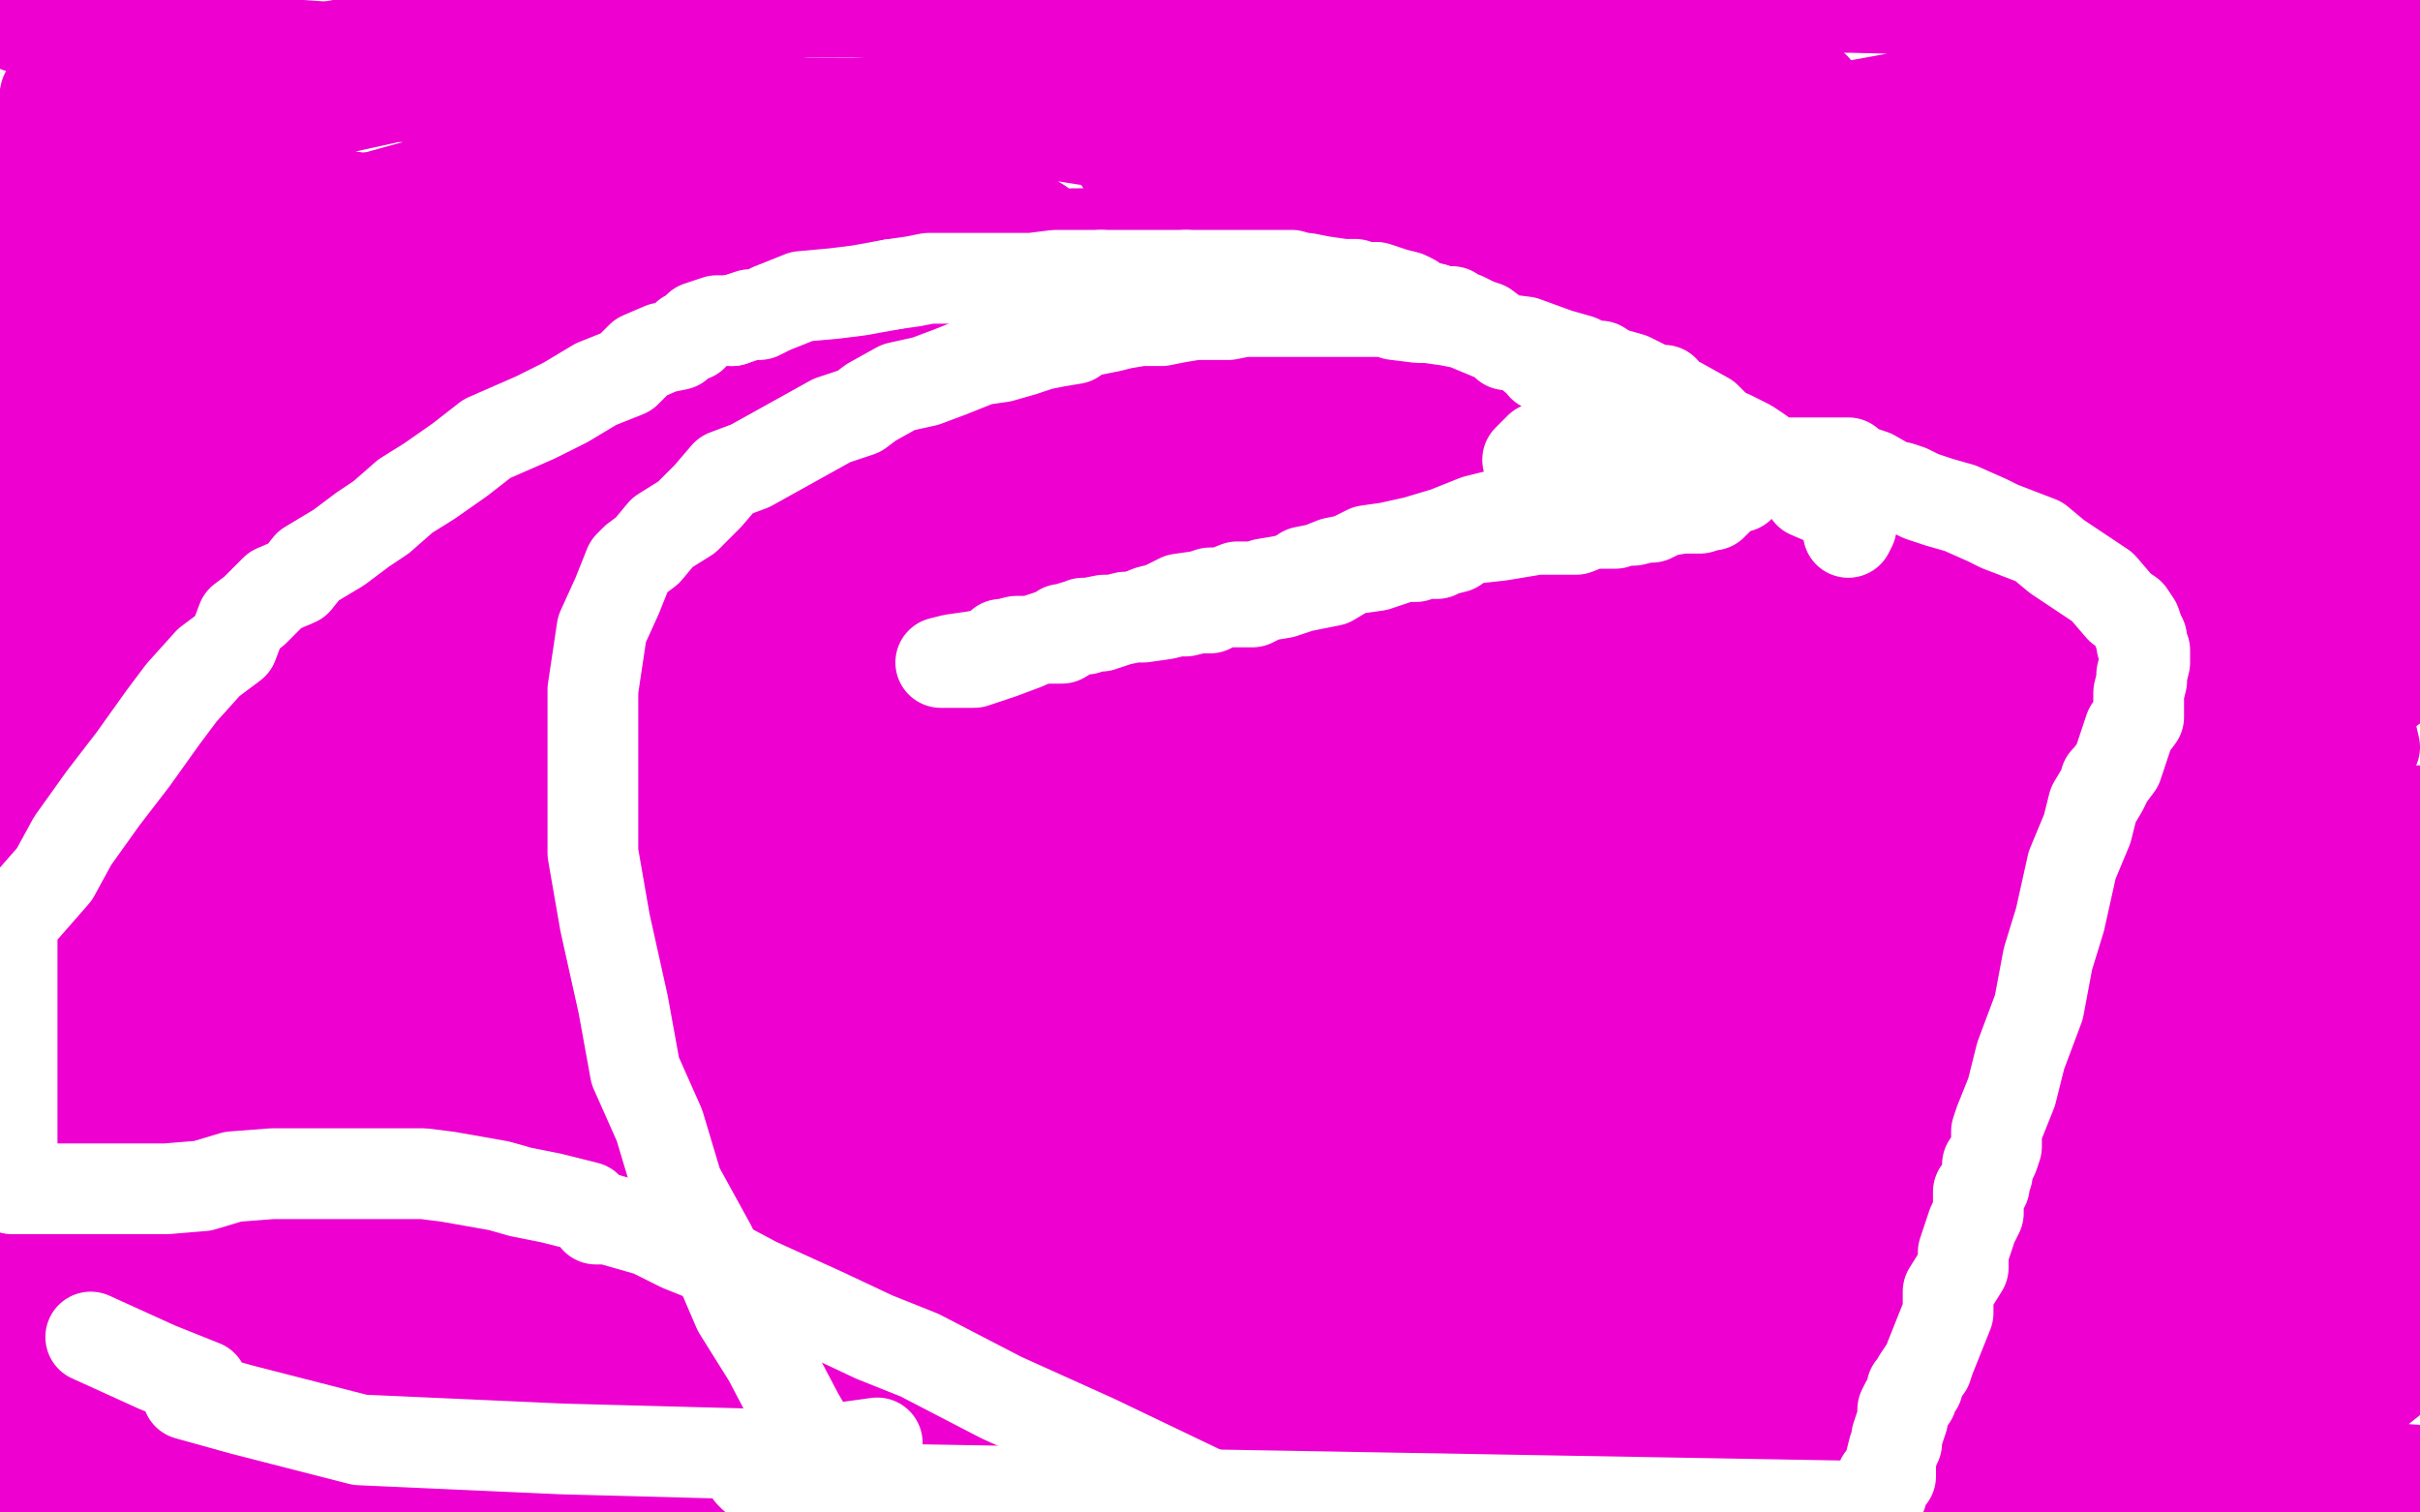 <?xml version="1.0" standalone="no"?>
<!DOCTYPE svg PUBLIC "-//W3C//DTD SVG 1.1//EN"
"http://www.w3.org/Graphics/SVG/1.1/DTD/svg11.dtd">

<svg width="800" height="500" version="1.1" xmlns="http://www.w3.org/2000/svg" xmlns:xlink="http://www.w3.org/1999/xlink" style="stroke-antialiasing: false"><desc>This SVG has been created on https://colorillo.com/</desc><rect x='0' y='0' width='800' height='500' style='fill: rgb(255,255,255); stroke-width:0' /><polyline points="387,211 387,212 387,212 387,213 387,213 387,215 387,215 387,216 387,216 387,218 387,218 387,219 387,221 387,222 387,223 387,225 386,227 385,228 385,229 384,229 384,231 381,232 380,233 379,233 378,233 376,234 374,235 371,236 369,237 368,237 366,237 364,238 361,239 360,239 359,241 357,241 355,243 354,243 351,243 350,244 349,244 348,245 347,245 346,246 346,245 346,244 346,243 348,242 349,242 351,242 354,239 358,239 359,238 360,238 364,238 368,236 372,235 376,235 379,235 380,234 384,233 388,232 390,231 395,228 399,227 401,227 402,227 404,227 405,227 406,226 407,226 408,226 408,225 409,224 405,225 401,226 399,226 398,227 396,228 395,228 391,229 389,229 388,229 388,231 387,231 385,232 382,233 380,233 379,235 378,235 377,235 374,235 367,235 364,235 361,234 360,233 359,232 359,229 359,228 359,227 361,225 362,224 368,222 371,221 374,219 376,218 377,218 377,217 378,217 379,217 380,217 380,221 380,224 380,227 380,232 380,233 380,236 380,238 380,239 380,242 380,243 382,244 419,238 455,227 492,219 509,217 516,215 517,214 517,215 511,219 490,226 477,233 469,236 460,239 450,241 449,242 447,242 446,242 459,238 464,238 465,238 465,244 420,268 329,284 267,291 238,291 221,291 220,291 232,284 251,282 280,278 295,278 304,278 305,278 305,279 300,287 280,295 259,301 244,304 234,305 230,305 250,303 277,298 326,295 355,296 375,299 386,302 391,305 380,308 371,311 350,315 329,315 298,315 291,314 289,314 290,314 319,312 389,302 458,302 544,309 566,312 572,313 572,315 554,319 525,323 485,323 418,323 340,312 288,306 239,291 216,286 208,283 206,281 205,279 206,277 215,267 232,261 264,249 290,243 299,243 318,243 328,243 334,243 336,243 337,244 337,245 334,251 325,257 306,266 282,273 266,275 258,277 294,272 358,262 419,259 498,257 547,264 570,269 572,269 572,271 552,275 446,291 375,298 348,297 339,297 339,296 346,292 356,289 376,287 401,283 424,283 445,283 454,283 455,283 452,288 421,299 385,308 340,311 288,311 276,309 272,308 278,303 311,291 405,276 501,276 596,274 650,281 657,283 642,288 540,301 397,311 230,293 202,287 201,287 201,286 227,277 318,261 448,256 584,256 688,271 748,275 758,279 742,283 650,292 519,291 409,281 330,269 310,267 337,266 362,261 391,265 410,266 416,268 411,272 319,288 184,291 72,291 31,291 30,291 38,291 114,287 235,294 337,308 384,316 394,317 368,325 285,333 147,341 112,341 110,342 109,342 115,342 177,342 300,342 391,344 434,344 445,344 434,351 387,363 334,363 284,366 256,365 255,365 255,364 268,358 298,349 342,341 387,338 409,338 404,338 378,343 299,354 229,363 181,372 178,373 177,374 192,375 227,376 391,369 418,369 434,365 436,365 426,367 348,373 228,373 121,367 60,367 46,369 54,363 110,347 179,329 226,314 231,308 232,307 204,316 135,327 65,329 19,329 9,329 8,329 12,331 85,329 185,329 230,333 248,335 252,335 230,339 138,349 34,347 4,326 95,315 119,314 135,314 134,315 118,322 95,329 70,338 67,339 66,339 80,328 107,311 109,307 112,305 111,311 108,321 100,333 91,343 85,354 79,361 78,365 77,367 76,368 75,369 74,371 72,373 70,376 68,378 64,384 51,394 48,398 46,401 42,408 38,414 36,418 35,422 32,427 30,432 28,436 26,442 22,451 18,457 17,463 14,472 11,477 10,481 10,483 9,485 9,482 11,472 15,462 17,455 21,444 24,434 26,423 34,407 36,404 38,393 46,378 54,358 64,339 70,321 80,299 90,288 99,271 110,253 116,238 119,234 119,232 118,232 115,232 107,237 100,244 94,254 87,262 84,268 79,272 78,277 74,284 70,289 66,295 61,303 58,309 57,314 52,321 49,325 49,328 47,333 45,339 42,346 41,349 40,356 38,363 37,366 35,371 30,377 26,385 24,389 19,395 15,401 14,405 11,409 8,413 7,417 6,417 6,418 14,413 28,397 49,379 74,359 95,342 107,325 124,304 127,298 129,295 132,289 140,278 148,264 154,248 160,231 166,214 170,204 171,199 165,199 139,209 116,221 98,236 78,249 61,264 48,276 26,297 15,309 1,327 28,497 34,492 37,489 37,488 40,484 45,473 57,455 66,439 77,418 88,394 99,369 112,346 124,319 131,289 137,269 144,249 147,238 147,237 146,236 140,241 132,246 126,251 115,258 110,263 105,268 96,277 87,286 82,295 69,311 55,327 40,351 20,391 5,427 1,487 35,481 56,477 85,468 108,459 125,454 135,452 138,451 147,447 148,444 157,443 160,442 161,442 157,442 128,452 76,462 0,472 5,488 72,496 196,497 217,495 256,489 309,492 358,493 301,496 282,494 257,489 235,485 215,481 192,481 176,478 166,476 192,472 227,472 286,476 346,483 399,487 435,498 380,499 345,491 331,486 324,482 332,478 362,472 380,467 398,467 418,467 439,467 456,467 470,467 477,467 482,467 490,466 494,466 491,467 482,469 474,472 464,475 449,479 446,481 447,481 471,481 494,481 536,484 584,493 606,497 622,499 628,499 626,499 610,499 595,499 562,499 517,494 467,486 417,479 399,475 396,474 398,472 420,469 452,467 534,467 614,482 676,496 619,498 638,492 658,487 701,484 731,484 757,484 784,485 799,486 774,492 708,489 656,479 626,474 614,469 611,469 622,465 638,464 655,464 661,464 672,464 685,464 698,467 708,467 721,468 732,473 735,474 736,474 736,475 730,477 698,479 579,475 507,458 464,445 451,442 449,441 467,436 492,434 531,434 626,437 661,443 692,451 714,455 722,456 701,458 649,461 568,451 547,447 508,438 504,437 502,436 517,431 557,427 614,427 727,441 792,455 772,471 740,463 708,458 676,451 664,448 659,448 656,447 656,444 661,443 675,438 692,438 746,441 794,453 727,471 568,447 536,436 525,434 540,433 569,429 597,429 639,431 666,433 678,436 679,436 665,439 587,442 464,435 247,425 55,398 19,338 96,343 174,352 224,362 260,371 275,377 268,378 245,386 200,389 154,392 128,393 114,393 132,393 174,393 232,398 295,411 341,426 354,432 354,433 347,436 261,449 128,459 39,438 230,438 502,478 446,497 567,498 376,477 196,446 79,415 55,407 51,405 51,403 59,403 64,403 74,403 106,406 164,422 188,429 198,435 199,436 174,439 120,444 54,444 120,431 270,452 411,486 186,463 77,431 31,415 27,412 27,409 30,406 50,404 95,402 154,401 215,408 256,415 276,418 279,419 272,419 259,421 235,424 206,424 171,424 139,424 114,425 95,424 84,424 82,424 81,422 89,421 117,421 171,421 226,426 267,439 277,446 279,449 266,459 208,466 118,466 52,464 27,463 19,462 18,461 42,458 71,458 95,458 124,461 140,465 145,467 146,468 112,477 55,481 6,481 1,474 88,471 221,474 410,476 452,498 421,493 416,489 416,488 425,485 460,478 537,477 654,477 775,481 655,467 491,434 381,413 322,399 305,395 302,394 304,394 307,389 322,384 338,381 360,379 392,379 398,379 386,379 347,379 289,379 269,379 242,379 216,381 192,381 175,381 176,381 218,381 339,379 551,403 198,474 159,461 158,461 166,459 216,459 318,459 481,479 588,496 229,495 206,488 204,486 206,486 274,476 408,467 560,467 696,482 791,494 781,499 622,477 426,431 226,384 76,346 24,326 25,325 132,325 295,328 468,341 639,364 777,384 755,415 639,418 535,406 468,396 451,395 456,395 478,393 545,403 626,423 646,429 647,429 616,435 522,435 375,437 202,424 57,396 97,373 217,373 294,381 454,402 516,423 528,426 528,427 505,434 419,438 321,439 135,404 89,391 87,388 87,387 88,385 118,378 208,368 347,367 508,379 655,403 749,421 789,427 791,427 786,428 739,433 598,432 451,418 330,398 289,389 286,389 289,388 319,388 606,409 797,488 549,453 391,427 331,412 329,411 328,411 344,407 362,406 388,406 444,406 515,405 545,408 561,409 507,409 348,389 186,366 85,348 67,342 72,338 122,338 327,339 492,366 622,386 696,396 706,399 700,401 637,401 509,399 410,389 390,383 380,381 388,374 435,369 522,369 636,369 736,369 737,393 434,393 317,381 275,375 274,375 272,375 290,369 374,363 500,363 741,393 765,419 695,408 664,404 648,402 646,402 665,398 716,398 787,416 722,412 700,407 699,406 700,406 714,402 736,401 757,407 708,395 701,389 701,388 719,381 780,369 791,449 688,453 579,453 532,446 529,444 534,439 569,424 632,408 714,396 787,396 755,407 617,393 436,366 215,322 215,319 249,314 362,314 556,328 750,351 765,409 624,391 504,375 411,358 369,347 366,347 365,346 391,342 431,338 499,335 571,335 615,335 639,339 644,339 644,342 638,346 625,349 597,356 537,363 517,363 514,363 524,361 591,352 706,352 732,408 646,402 609,397 599,396 599,393 606,389 626,387 654,382 694,376 728,376 752,376 779,376 797,376 770,378 691,378 637,378 602,377 599,376 599,375 620,372 662,369 759,373 699,342 494,297 321,256 204,224 184,214 184,212 198,206 250,206 368,206 588,212 764,226 539,207 359,183 242,166 216,162 224,162 266,163 374,186 524,212 695,259 735,337 572,306 424,269 395,261 394,261 397,261 431,262 546,296 748,341 747,473 365,416 7,275 350,294 655,331 582,374 396,348 302,336 295,333 295,332 332,326 441,319 594,321 747,342 759,312 744,306 740,305 762,301 796,302 679,297 511,271 334,245 220,234 197,234 195,234 200,234 274,237 365,252 480,276 609,307 708,334 737,342 742,344 737,346 725,352 708,354 672,358 626,361 574,362 548,363 539,364 537,365 539,365 567,365 611,365 680,365 771,365 787,333 756,333 736,336 726,336 720,336 719,336 718,336 717,333 725,317 736,305 756,296 772,293 784,293 788,294 789,295 791,297 792,301 792,304 792,307 780,315 752,324 690,328 662,328 642,332 639,333 647,333 658,333 687,333 714,334 768,328 798,335 792,339 790,342 788,342 782,344 777,346 766,348 759,349 756,352 755,352 759,348 764,345 787,333 776,315 746,315 720,313 702,308 695,304 694,302 692,297 692,292 692,287" style="fill: none; stroke: #ed00d0; stroke-width: 30; stroke-linejoin: round; stroke-linecap: round; stroke-antialiasing: false; stroke-antialias: 0; opacity: 1.0"/>
<polyline points="244,156 294,164 294,164 418,191 418,191 551,221 551,221 677,247 677,247 791,282 791,282 792,297 768,301 731,306 689,311 652,312 638,313 631,313 630,313 640,313 657,305 700,299 786,281 769,265 660,257 614,252 519,251 485,251 478,251 480,249 510,247 577,247 679,247 708,284 588,268 511,255 490,251 490,249 495,247 524,244 589,236 725,236 742,228 712,226 705,224 705,222 717,217 737,209 777,212 785,247 768,247 760,247 757,247 752,247 747,247 738,248 731,248 730,248 729,248 738,236 756,219 778,201 799,221 786,231 779,232 776,234 770,236 769,236 772,229 778,218 792,198 799,103 795,103 790,106 785,108 784,108 782,108 789,106 799,127 792,129 785,133 779,134 776,135 772,135 772,134 772,131 772,129 758,137 734,148 721,154 698,163 684,164 674,165 672,159 702,139 730,124 771,108 796,98 768,116 692,139 662,147 585,158 558,164 546,167 545,167" style="fill: none; stroke: #ed00d0; stroke-width: 30; stroke-linejoin: round; stroke-linecap: round; stroke-antialiasing: false; stroke-antialias: 0; opacity: 1.0"/>
<polyline points="650,161 652,162 652,164 648,171 632,181 612,188 585,196" style="fill: none; stroke: #ed00d0; stroke-width: 30; stroke-linejoin: round; stroke-linecap: round; stroke-antialiasing: false; stroke-antialias: 0; opacity: 1.0"/>
<polyline points="545,167 548,167 579,164 610,161 635,161 648,161 650,161" style="fill: none; stroke: #ed00d0; stroke-width: 30; stroke-linejoin: round; stroke-linecap: round; stroke-antialiasing: false; stroke-antialias: 0; opacity: 1.0"/>
<polyline points="585,196 574,198 570,198 569,198 588,196 628,193 680,193 731,193 772,195 777,196 775,198 757,205 739,211 681,212 606,212 531,207 478,197 477,197 486,197 511,191 536,182 575,176 610,172 660,162 684,155 696,155 698,155 699,155 699,156 672,165 631,178 607,183 594,188 592,188 589,188 606,188 629,185 669,185 768,208 711,196 679,191 641,179 620,175 614,174 612,174 648,167 706,167 762,169 797,177 751,175 698,165 660,158 650,154 647,154 647,153 667,147 700,136 739,129 751,129 765,129 766,129 749,135 726,144 706,147 670,149 652,153 641,154 640,154 648,153 655,152 680,148 709,148 759,151 784,157 791,159 791,163 766,168 698,177 584,179 475,176 392,165 371,161 369,159 368,159 374,155 392,144 415,137 428,131 452,125 465,121 470,121 472,119 458,124 436,131 416,136 407,139 406,139 407,139 434,139 505,137 589,138 735,142 719,172 598,171 465,162 340,153 240,135 232,131 232,126 248,115 280,104 320,94 386,86 480,79 577,79 692,82 726,81 735,81 731,82 718,87 689,101 666,106 587,115 449,115 331,117 276,117 275,117 281,112 332,99 444,83 576,84 704,91 739,169 610,172 494,162 440,151 425,147 421,145 421,144 427,135 434,128 448,118 474,103 507,91 539,81 557,72 584,66 591,65 596,65 585,66 561,78 536,89 525,95 521,97 527,97 552,89 588,84 651,84 720,84 767,84 788,84 791,84 791,87 785,92 756,103 704,121 634,131 580,141 526,143 492,143 477,143 474,143 475,139 497,127 518,115 565,92 636,65 668,54 704,45 721,42 736,38 740,37 740,43 732,55 707,71 662,87 630,99 621,106 620,106 628,104 659,91 707,75 770,61 774,65 744,73 722,77 707,82 700,84 697,87 696,87 705,83 712,77 736,65 759,55 784,42 799,34 798,41 757,66 691,92 644,114 598,133 582,141 578,144 582,132 622,91 675,43 720,-1 786,16 777,43 757,68 746,87 729,109 715,128 709,138 707,141 714,131 728,112 746,95 767,76 782,62 795,51 780,11 748,32 720,56 698,72 674,95 662,108 661,113 658,117 657,118 664,117 684,105 717,92 741,81 758,74 771,66 777,65 778,64 775,63 754,65 720,69 656,79 605,84 574,84 554,84 550,84 552,79 564,72 580,64 601,56 618,51 644,45 668,39 681,34 688,34 700,32 701,32 697,32 687,33 680,36 679,36 689,36 746,29 778,37 740,27 710,21 696,15 690,14 696,8 709,4 795,-1 791,6 786,11 782,15 781,16 781,17 782,16 797,7 794,114 785,132 781,142 777,156 771,167 762,185 762,193 759,198 758,204 756,208 755,213 755,214 752,218 751,222 750,226 748,235 746,242 745,251 742,258 741,267 740,274 740,277 739,282 739,285 738,288 738,289 738,293 737,296 737,298 737,302 737,306 737,312 737,318 735,325 735,332 735,337 734,344 732,352 730,359 729,365 728,369 728,375 726,379 726,391 724,404 721,415 720,433 718,446 716,459 716,464 728,454 741,443 757,434 762,426 771,419 785,411 795,405 799,268 790,268 781,268 767,267 760,264 751,258 747,255 746,252 746,243 744,233 744,226 744,223 744,222 744,221 741,218 734,214 716,208 647,197 519,168 418,149 318,131 268,119 248,118 242,116 242,115 244,113 255,106 269,102 279,99 299,95 309,95 326,95 329,96 329,98 317,108 286,116 246,128 218,132 177,136 158,135 157,135 181,125 249,112 385,109 476,111 578,111 668,123 717,132 729,134 715,134 599,136 481,133 444,128 295,106 272,101 275,96 290,91 334,83 477,72 654,69 787,99 697,87 646,67 615,58 611,56 611,54 617,46 637,36 664,26 690,16 714,2 261,4 182,18 102,34 67,36 50,33 39,34 37,34 47,31 70,23 127,12 221,5 470,-1 676,4 716,9 731,12 732,12 732,13 710,17 662,26 580,41 489,43 401,43 338,43 315,43 310,43 310,42 310,41 335,32 360,23 391,17 412,13 434,11 448,11 451,9 441,9 415,9 358,9 254,2 15,31 4,82 20,66 41,47 57,35 65,26 69,23 68,26 62,35 58,39 48,49 34,58 31,59 29,61 29,59 29,54" style="fill: none; stroke: #ed00d0; stroke-width: 30; stroke-linejoin: round; stroke-linecap: round; stroke-antialiasing: false; stroke-antialias: 0; opacity: 1.0"/>
<polyline points="27,28 27,26 27,26 26,23 26,23 26,21 26,21 26,19 26,19 26,16 26,15 26,14 26,13 26,12 26,11 25,9 24,9 22,9 20,9 19,9 17,9 16,9 15,9 12,9 10,9 9,9 8,9 6,9 7,9 11,9 14,9 15,9 19,9 26,9 31,9 35,9 41,12 55,15 61,16 67,17 78,18 87,21 94,23 96,23 100,25 106,26 111,27 128,28 130,29 135,31 139,31 144,31 148,31 155,32 165,33 175,34 186,34 195,34 207,34 211,34 217,34 225,34 235,34 238,34 240,34 245,34 249,34 254,34 256,34 260,34 266,34 282,34 295,34 312,34 325,34 331,34 341,34 352,34 360,34 369,34 385,36 386,37 389,38 398,42 402,42 405,42 409,42 412,42 414,42 415,42 417,42 421,42 428,42 431,42 440,42 445,42 448,42 456,42 462,41 468,39 469,39 474,39 476,39 485,37 491,36 494,36 496,36 497,36 498,36 502,35 505,33 506,33 508,33 514,32 515,32 516,31 516,29 520,29 536,29 566,29 588,29 597,29 599,29 600,29 599,29 596,29 592,29 587,29 577,29 570,29 561,29 554,28 547,27 544,26 542,26 540,25 537,25 532,25 530,25 526,25 519,25 517,25 508,25 506,25 505,25 501,25 500,25 496,25 490,25 484,24 478,23 474,22 471,21 470,21 468,21 467,21 465,21 464,21 460,21 459,21 457,21 456,21 452,21 449,21 445,21 441,21 438,21 431,21 428,21 422,21 414,21 408,21 402,22 399,22 395,23 394,24 392,24 391,25 390,26 388,27 386,29 380,33 375,37 371,42 371,44 370,46 370,49 370,53 372,55 372,56 379,57 386,57 405,58 431,58 457,58 477,58 486,58 466,58 444,58 421,56 345,44 298,36 251,33 196,24 159,18 137,15 132,14 137,12 146,12 156,11 166,11 174,11 179,11 182,12 185,13 187,15 190,16 197,21 202,25 206,29 206,31 206,32 207,33 207,34 207,42 202,53 184,63 169,74 161,81 160,81 170,79 182,74 212,67 246,62 279,56 302,54 321,55 322,55 320,55 305,58 272,66 196,73 141,76 135,76 145,75 186,63 216,59 249,59 280,59 317,59 330,63 315,67 286,74 247,78 209,84 169,88 131,88 122,88 121,88 131,87 156,83 184,77 226,76 240,77 247,79 248,83 249,85 249,89 248,99 231,111 201,125 156,144 127,153 125,153 122,153 124,153 129,153 174,153 252,153 337,163 418,173 457,184 457,185 430,192 366,207 314,214 265,224 231,229 197,237 180,242 175,242 180,242 195,241 218,235 237,233 261,232 284,229 295,228 296,228 290,229 228,244 162,252 68,268 0,298 26,298 30,298 30,299 26,301 12,308 12,316 50,314 105,312 182,312 258,312 289,311 316,311 327,311 329,311 329,312 322,312 269,308 175,292 96,271 77,261 74,258 74,257 84,252 102,243 140,226 214,215 299,197 384,186 456,176 508,168 521,166 498,166 470,172 427,176 360,179 288,175 242,171 235,167 237,166 255,158 287,148 350,133 380,126 411,116 457,102 478,92 479,91 478,91 452,91 421,91 334,91 226,91 99,86 5,82 34,52 89,41 130,32 202,31 268,37 304,49 326,63 344,74 354,82 364,92 365,94 365,96 364,102 361,105 357,108 344,114 319,121 266,132 204,137 167,143 162,143 171,138 196,128 222,117 252,106 321,92 387,83 434,76 458,75 468,75 448,75 381,77 279,78 160,71 72,59 36,53 29,49 34,39 38,31 57,16 77,4 58,1 55,4 50,7 50,8 50,11 50,12 66,14 100,15 128,17 157,22 176,24 179,24 180,25 174,26 158,26 130,24 126,23 121,22 116,22 111,21 110,21 109,21 111,21 128,21 152,28 178,37 192,45 204,51 204,52 204,54 190,57 150,67 131,72 117,74 112,74 109,75 121,75 135,72 146,71 156,68 160,67 161,67 160,67 149,68 141,69 126,69 118,69 116,68 117,67 164,54 189,47 215,43 226,41 228,41 216,45 191,51 168,59 136,64 114,66 90,71 85,72 84,72 90,72 98,71 119,68 145,68 174,69 195,73 197,74 194,76 181,81 158,89 125,102 101,108 91,113 86,113 84,114 96,114 116,114 147,117 175,125 192,131 196,134 197,134 190,138 165,147 101,164 48,175 20,184 11,187 10,188 28,189 55,201 111,226 187,259 315,325 344,345 352,353 352,354 341,356 319,359 294,362 271,362 259,362 254,362 251,361 251,356 257,338 267,324 284,307 302,293 336,275 362,258 385,241 400,229 405,223 406,222 404,222 372,222 291,222 190,215 87,216 0,216 56,213 131,222 197,231 260,245 297,251 306,254 310,256 311,257 309,261 298,262 272,266 228,266 147,264 46,258 32,223 107,215 181,209 248,209 288,209 301,211 302,211 301,211 287,211 260,207 216,199 151,188 124,188 112,187 108,187 115,181 130,174 159,167 184,164 208,162 246,161 267,161 275,158 258,159 202,161 115,161 29,163 7,155 38,161 114,179 156,194 229,217 267,237 296,252 315,262 318,265 306,266 284,269 269,271 255,271 234,271 211,271 176,264 124,254 81,244 59,237 51,235 68,233 100,219 184,214 257,212 328,211 350,212 356,211 336,211 279,211 174,211 39,217 29,194 147,194 181,196 208,199 237,205 242,207 247,208 248,209 249,209 241,209 206,208 174,202 146,193 122,184 114,179 111,179 119,177 134,169 151,167 207,161 224,161 229,161 230,161 229,163 221,166 215,171 212,171 207,175 202,178 201,179 200,181 199,181 199,183 201,184 220,186 248,198 280,207 318,221 342,228 358,234 362,236 352,235 328,225 298,216 259,207 207,192 150,169 117,155 106,152 106,151 106,147 110,143 137,121 154,108 169,96 187,87 200,82 192,82 171,87 144,94 121,95 110,98 118,101 136,105 171,112 197,117 215,121 225,122 226,122 197,126 176,126 88,115 35,156 75,156 87,156 99,156 101,156 101,155 100,152 84,148 59,139 24,131 1,125 12,115 31,112 59,109 66,108 69,108 70,108 71,113 71,118 71,121 70,122 90,116 106,112 117,107 120,105 118,104 99,106 80,113 64,121 51,127 48,129 48,132 55,132 61,132 87,131 102,131 127,131 142,131 149,131 151,131 151,136 152,143 152,147 152,154 152,159 150,162 141,155 125,139 99,122 72,105 59,96 55,94 54,93 51,94 51,95 51,96 45,97 19,97 9,97 -1,97 0,197 2,204 4,209 5,212 6,214 8,217 9,217 10,218 10,219 10,223 10,224 10,225 10,226 10,228 10,229 10,232 10,233 10,236 10,238 10,239 10,243 11,244 12,244 12,245 15,246 16,246 17,246 24,248 28,248 32,251 32,252 32,253 32,254 28,255 26,256 25,256 19,258 11,259 9,259 8,259" style="fill: none; stroke: #ed00d0; stroke-width: 30; stroke-linejoin: round; stroke-linecap: round; stroke-antialiasing: false; stroke-antialias: 0; opacity: 1.0"/>
<polyline points="611,176 612,174 612,174 612,173 612,173 612,172 612,172 610,168 605,166 598,163 596,159 591,156 588,154 581,149 578,147 572,144 569,143 564,138 555,133 550,131 550,129 547,129 539,125 532,123 529,121 526,121 522,119 515,117 504,113 496,112 484,107 479,106 472,105 469,105 461,104 459,103 457,103 454,103 449,103 446,103 444,103 442,103 440,103 439,103 436,103 429,103 424,103 418,103 411,103 406,104 402,104 397,104 395,104 389,105 384,106 377,106 371,107 367,108 362,109 358,109 355,112 349,113 344,114 338,116 331,118 324,119 314,123 306,126 297,128 288,133 284,136 275,139 266,144 248,154 240,157 234,164 227,171 219,176 214,182 210,185 208,187 204,197 199,208 196,228 196,259 196,282 200,305 206,332 210,354 218,372 224,392 235,412 244,433 254,449 264,468 278,492 619,498 621,496 622,494 622,491 622,489 625,488 625,484 625,483 626,479 627,477 627,475 628,472 629,469 629,467 629,466 630,464 632,462 632,461 632,459 634,458 634,456 636,453 637,452 638,449 640,444 644,434 644,427 649,419 649,414 652,405 654,401 654,397 654,394 655,393 656,392 656,391 657,388 657,386 657,385 658,384 659,382 660,379 660,374 661,371 665,361 668,349 674,333 677,317 681,304 685,286 690,274 692,266 695,261 696,259 696,258 697,257 700,253 702,247 704,241 707,237 707,235 707,234 707,232 707,231 707,229 708,225 708,223 709,219 709,218 709,217 709,215 708,213 708,211 707,209 706,206 704,203 701,201 695,194 686,188 680,184 674,179 661,174 657,172 648,168 641,166 635,164 631,162 628,161 626,161 619,157 616,156 614,156 611,153 609,153 608,153 605,153 602,153 598,153 592,153 590,153 587,155 585,155 584,155 581,157 579,158 578,158 575,161 572,161 571,162 569,164 567,166 566,166 566,167 565,167 562,168 560,168 556,168 550,169 546,171 544,171 540,172 536,172 534,173 531,173 526,173 521,175 515,175 508,175 502,176 496,177 487,178 482,179 481,181 477,182 475,183 472,183 470,183 468,183 468,184 467,184 464,184 461,185 455,187 448,188 445,189 440,192 435,193 430,194 424,196 418,197 414,199 411,199 407,199 402,199 400,201 398,201 396,201 392,202 389,202 385,203 378,204 372,204 368,205 365,205 360,206 358,206 358,207 357,207 356,207 355,207 352,208 351,208 350,209 341,212 340,212 339,212 336,212 332,213 331,213 331,215 327,216 322,217 315,218 311,219 316,219 322,219 331,216 339,213 341,212 345,211 347,211 351,211 356,208 359,208 360,207 361,207 364,207 370,205 375,204 380,202 384,201 390,198 397,197 400,196 404,196 409,194 415,194 418,193 424,192 428,191 431,189 436,188 441,186 446,185 452,182 459,181 468,179 478,176 488,172 500,169 508,166 510,166 512,165 515,165 521,164 522,163 526,162 527,162 529,159 532,159 531,159 530,159 525,157 522,155 516,152 511,152 509,152 507,152 506,152 505,152 509,148 516,146 519,146 521,144 522,144 524,144 525,144 525,145 526,145 527,146 527,147 528,148 530,149 531,149 532,149 536,149 539,149 540,151 542,151 546,151 546,152 546,151 544,149 539,144 531,137 526,133 521,129 520,127 518,126 517,124 512,122 510,121 509,118 507,118 506,117 504,115 498,114 495,111 491,108 488,107 484,105 481,104 480,103 476,103 474,102" style="fill: none; stroke: #ffffff; stroke-width: 30; stroke-linejoin: round; stroke-linecap: round; stroke-antialiasing: false; stroke-antialias: 0; opacity: 1.0"/>
<polyline points="474,102 470,101 469,101 467,99 465,98 461,97 455,95 454,95" style="fill: none; stroke: #ffffff; stroke-width: 30; stroke-linejoin: round; stroke-linecap: round; stroke-antialiasing: false; stroke-antialias: 0; opacity: 1.0"/>
<polyline points="454,95 451,95 448,94 444,94 437,93 432,92 429,92" style="fill: none; stroke: #ffffff; stroke-width: 30; stroke-linejoin: round; stroke-linecap: round; stroke-antialiasing: false; stroke-antialias: 0; opacity: 1.0"/>
<polyline points="429,92 427,91 425,91 424,91 421,91 416,91 409,91 392,91" style="fill: none; stroke: #ffffff; stroke-width: 30; stroke-linejoin: round; stroke-linecap: round; stroke-antialiasing: false; stroke-antialias: 0; opacity: 1.0"/>
<polyline points="392,91 387,91 384,91 381,91 376,91 374,91 370,91 364,91" style="fill: none; stroke: #ffffff; stroke-width: 30; stroke-linejoin: round; stroke-linecap: round; stroke-antialiasing: false; stroke-antialias: 0; opacity: 1.0"/>
<polyline points="295,94 284,96 276,97 265,98 255,102 251,104 248,104 242,106" style="fill: none; stroke: #ffffff; stroke-width: 30; stroke-linejoin: round; stroke-linecap: round; stroke-antialiasing: false; stroke-antialias: 0; opacity: 1.0"/>
<polyline points="364,91 362,91 357,91 356,91 352,91 349,91 341,92 337,92 329,92 322,92 315,92 310,92 307,92 302,93 295,94" style="fill: none; stroke: #ffffff; stroke-width: 30; stroke-linejoin: round; stroke-linecap: round; stroke-antialiasing: false; stroke-antialias: 0; opacity: 1.0"/>
<polyline points="242,106 237,106 231,108 229,111 227,111 224,114 219,115 212,118 207,123 197,127 187,133 177,138 161,145 152,152 142,159 134,164 126,171 120,175 112,181 102,187 98,192 91,195 84,202 80,205 77,213 69,219 60,229 54,237 44,251 34,264 24,278 18,289 4,305 4,393 29,393 42,393 55,393 67,392 77,389 90,388 104,388 114,388 118,388 125,388 128,388 132,388 137,388 140,388 148,389 165,392 172,394 182,396 194,399 197,403 201,403 208,405 215,407 225,412 235,416 250,424 272,434 289,442 304,448 331,462 362,476 410,499 266,493 249,488 248,487 249,487 266,483 280,479 289,478 290,477 261,481 186,479 119,476 80,466 62,461 64,459 66,458 67,458 52,452 30,442" style="fill: none; stroke: #ffffff; stroke-width: 30; stroke-linejoin: round; stroke-linecap: round; stroke-antialiasing: false; stroke-antialias: 0; opacity: 1.0"/>
</svg>
